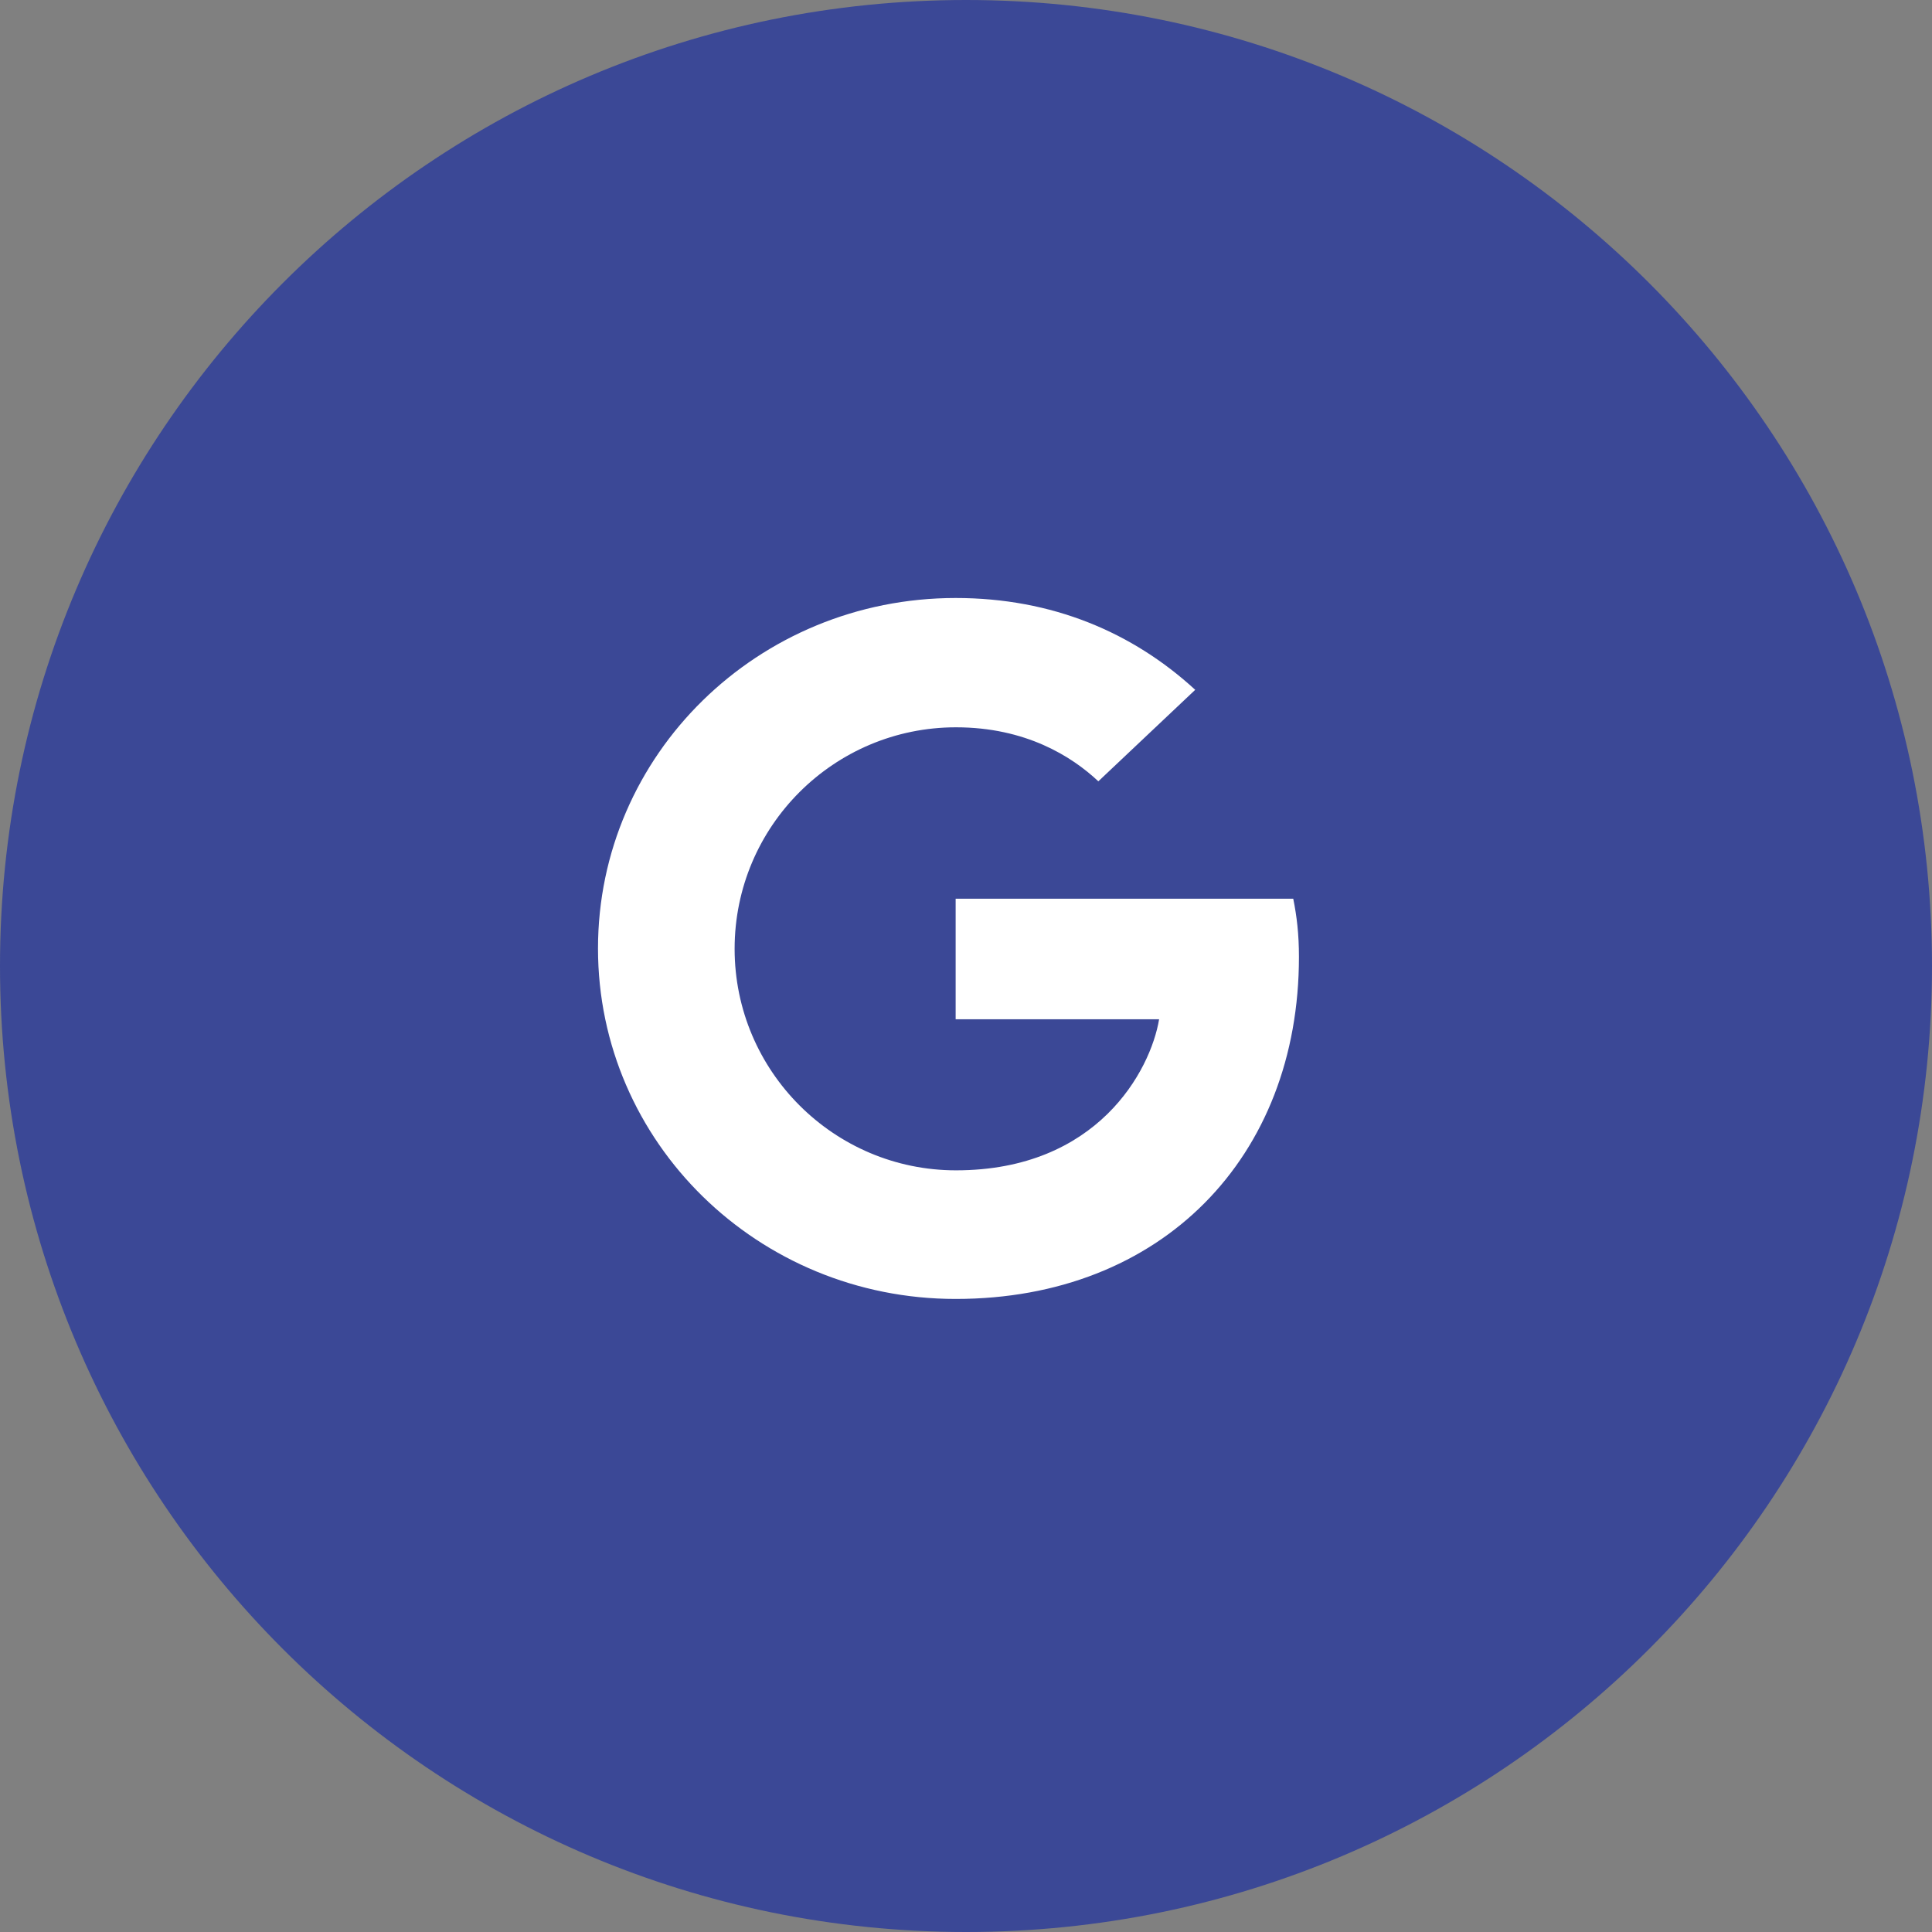 <?xml version="1.0" encoding="UTF-8"?>
<svg xmlns="http://www.w3.org/2000/svg" viewBox="0 0 42 42">
  <rect x="0" y="0" width="42" height="42" fill="#808080" stroke="none"/>
  <g fill="none" fill-rule="evenodd">
    <path fill="#3B4896" d="M42,21 C42,32.598 32.598,42 21,42 C9.402,42 1.42034288e-15,32.598 0,21 C-1.42034288e-15,9.402 9.402,2.13051432e-15 21,0 C32.598,-2.13051432e-15 42,9.402 42,21 Z"></path>
    <path fill="#FFF" d="M13,20.619 C13,16.406 16.475,13 20.775,13 C22.874,13 24.623,13.747 25.983,14.996 L23.877,16.985 C23.301,16.444 22.298,15.811 20.782,15.811 C18.131,15.811 15.97,17.96 15.97,20.627 C15.97,23.286 18.131,25.442 20.782,25.442 C23.861,25.442 25.012,23.27 25.198,22.158 L20.775,22.158 L20.775,19.537 L28.114,19.537 C28.191,19.918 28.238,20.307 28.238,20.802 C28.238,25.152 25.26,28.238 20.775,28.238 C16.475,28.238 13,24.832 13,20.619 Z"></path>
  </g>
</svg>
